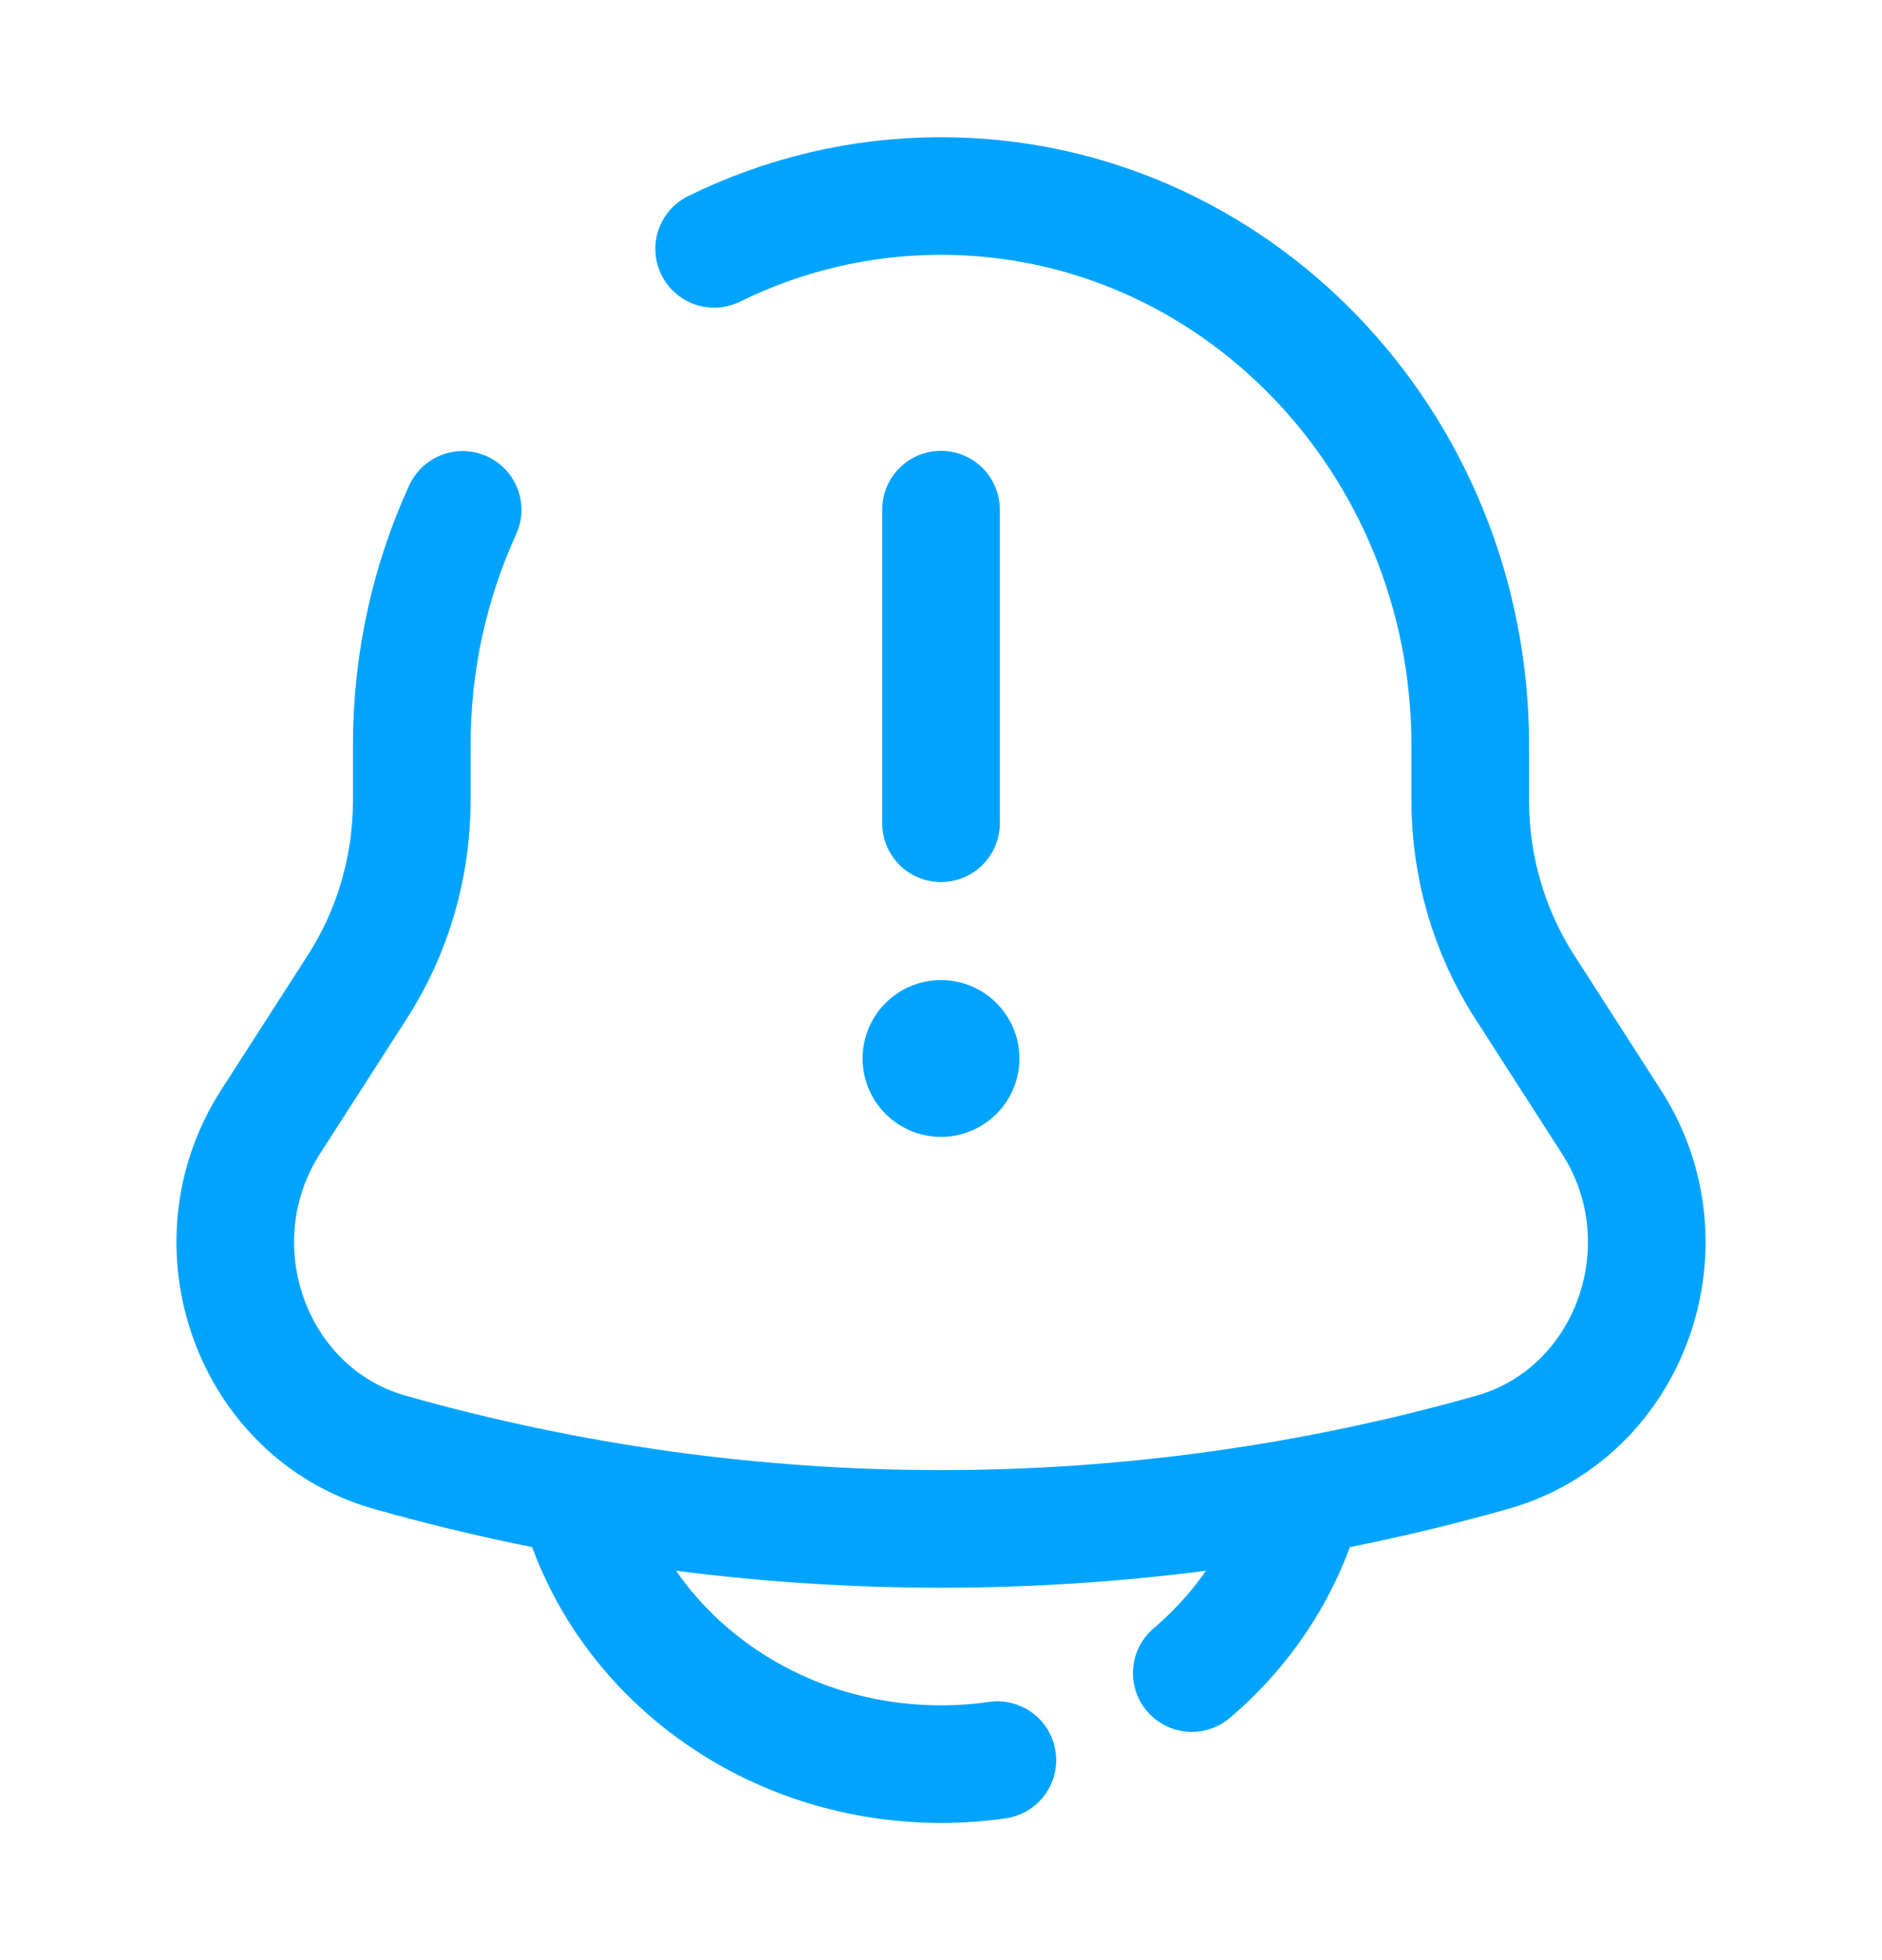 <?xml version="1.0" encoding="UTF-8"?> <svg xmlns="http://www.w3.org/2000/svg" width="24" height="25" viewBox="0 0 24 25" fill="none"><path d="M12 6.5V10.5" stroke="#00A4FF" stroke-width="1.5" stroke-linecap="round"></path><path d="M7.5 19.5C8.155 21.248 9.922 22.5 12 22.5C12.245 22.5 12.485 22.483 12.719 22.449M16.5 19.5C16.233 20.213 15.781 20.843 15.198 21.339" stroke="#00A4FF" stroke-width="1.5" stroke-linecap="round"></path><path d="M9.107 3.174C9.984 2.742 10.965 2.5 12 2.5C15.727 2.5 18.749 5.636 18.749 9.505V10.21C18.749 11.055 18.99 11.882 19.442 12.585L20.55 14.309C21.561 15.884 20.789 18.025 19.03 18.523C14.427 19.826 9.573 19.826 4.97 18.523C3.211 18.025 2.439 15.884 3.45 14.309L4.558 12.585C5.01 11.882 5.251 11.055 5.251 10.21V9.505C5.251 8.431 5.484 7.413 5.9 6.503" stroke="#00A4FF" stroke-width="1.5" stroke-linecap="round"></path><path d="M13 13.5C13 14.052 12.552 14.5 12 14.5C11.448 14.5 11 14.052 11 13.5C11 12.948 11.448 12.5 12 12.5C12.552 12.5 13 12.948 13 13.5Z" fill="#00A4FF"></path></svg> 